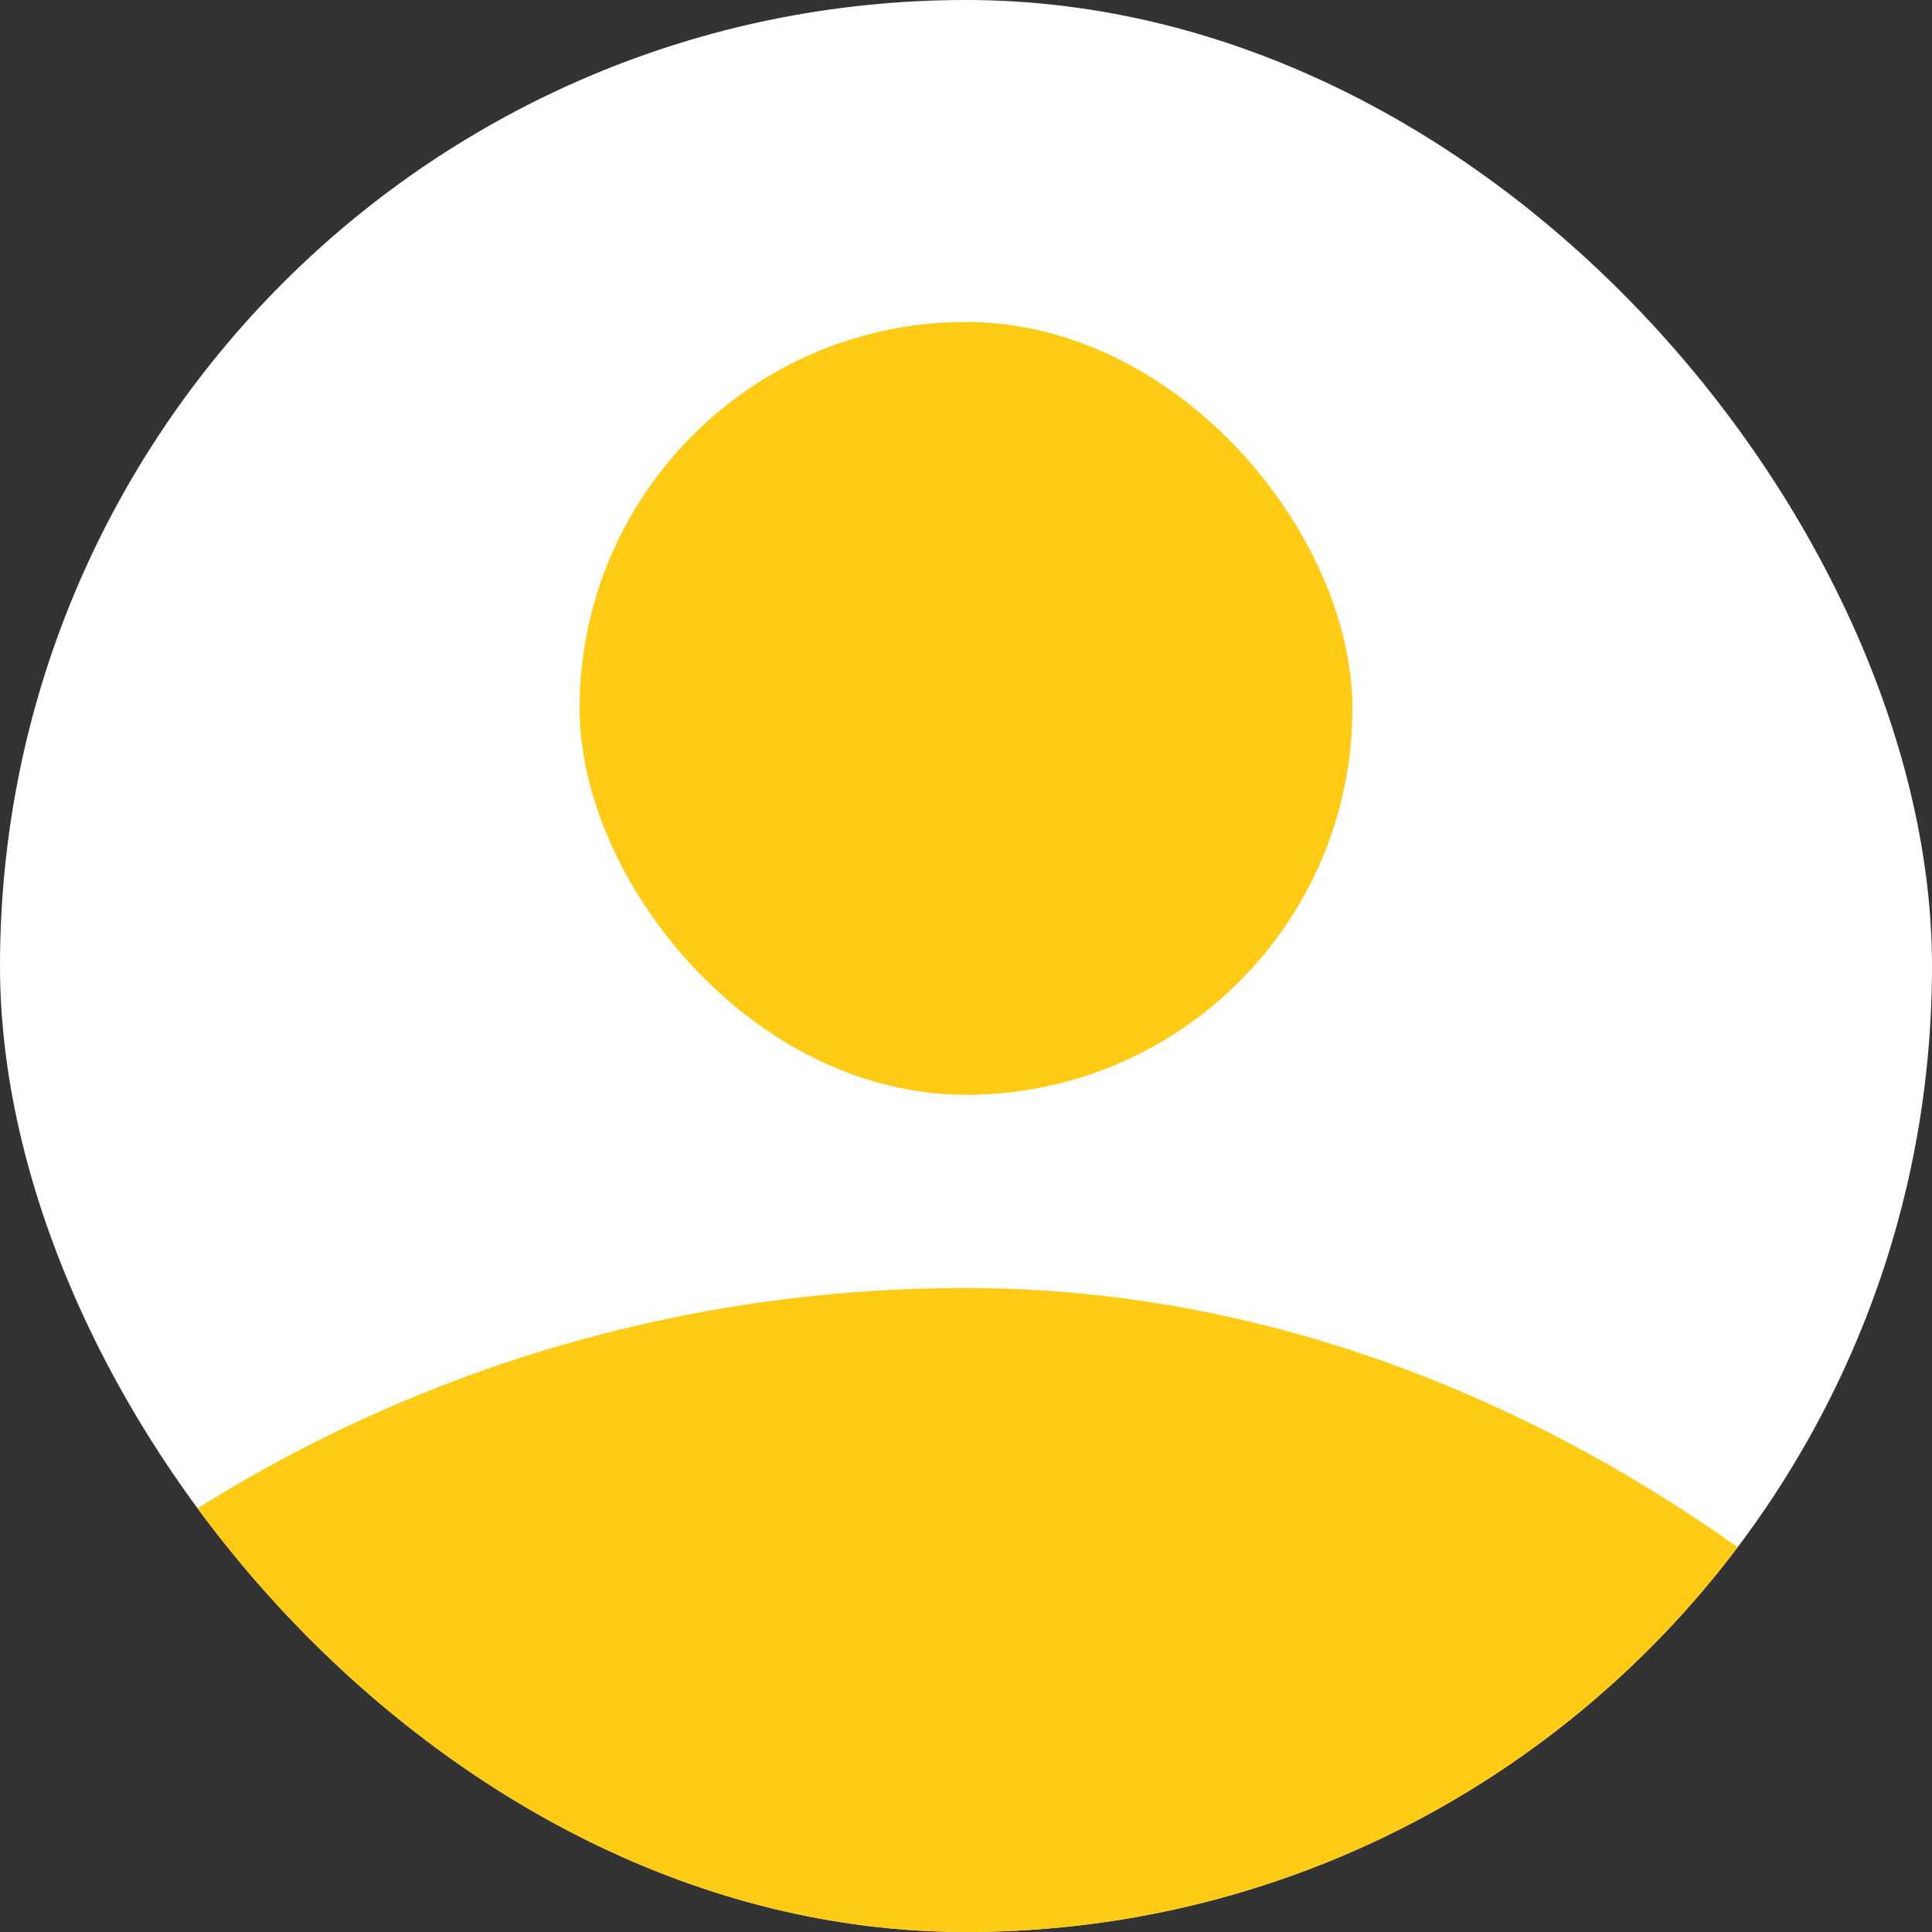 <?xml version="1.0" encoding="UTF-8"?> <svg xmlns="http://www.w3.org/2000/svg" width="60" height="60" viewBox="0 0 60 60" fill="none"><rect x="0" y="0" width="60" height="60" fill="#333333" stroke="none"/> <g clip-path="url(#clip0_2010_684)"> <rect width="60" height="60" rx="30" fill="white"></rect> <rect x="18" y="10" width="24" height="24" rx="12" fill="#FFCB14"></rect> <rect x="-15" y="40" width="90" height="90" rx="45" fill="#FFCB14"></rect> </g> <defs> <clipPath id="clip0_2010_684"> <rect width="60" height="60" rx="30" fill="white"></rect> </clipPath> </defs> </svg> 